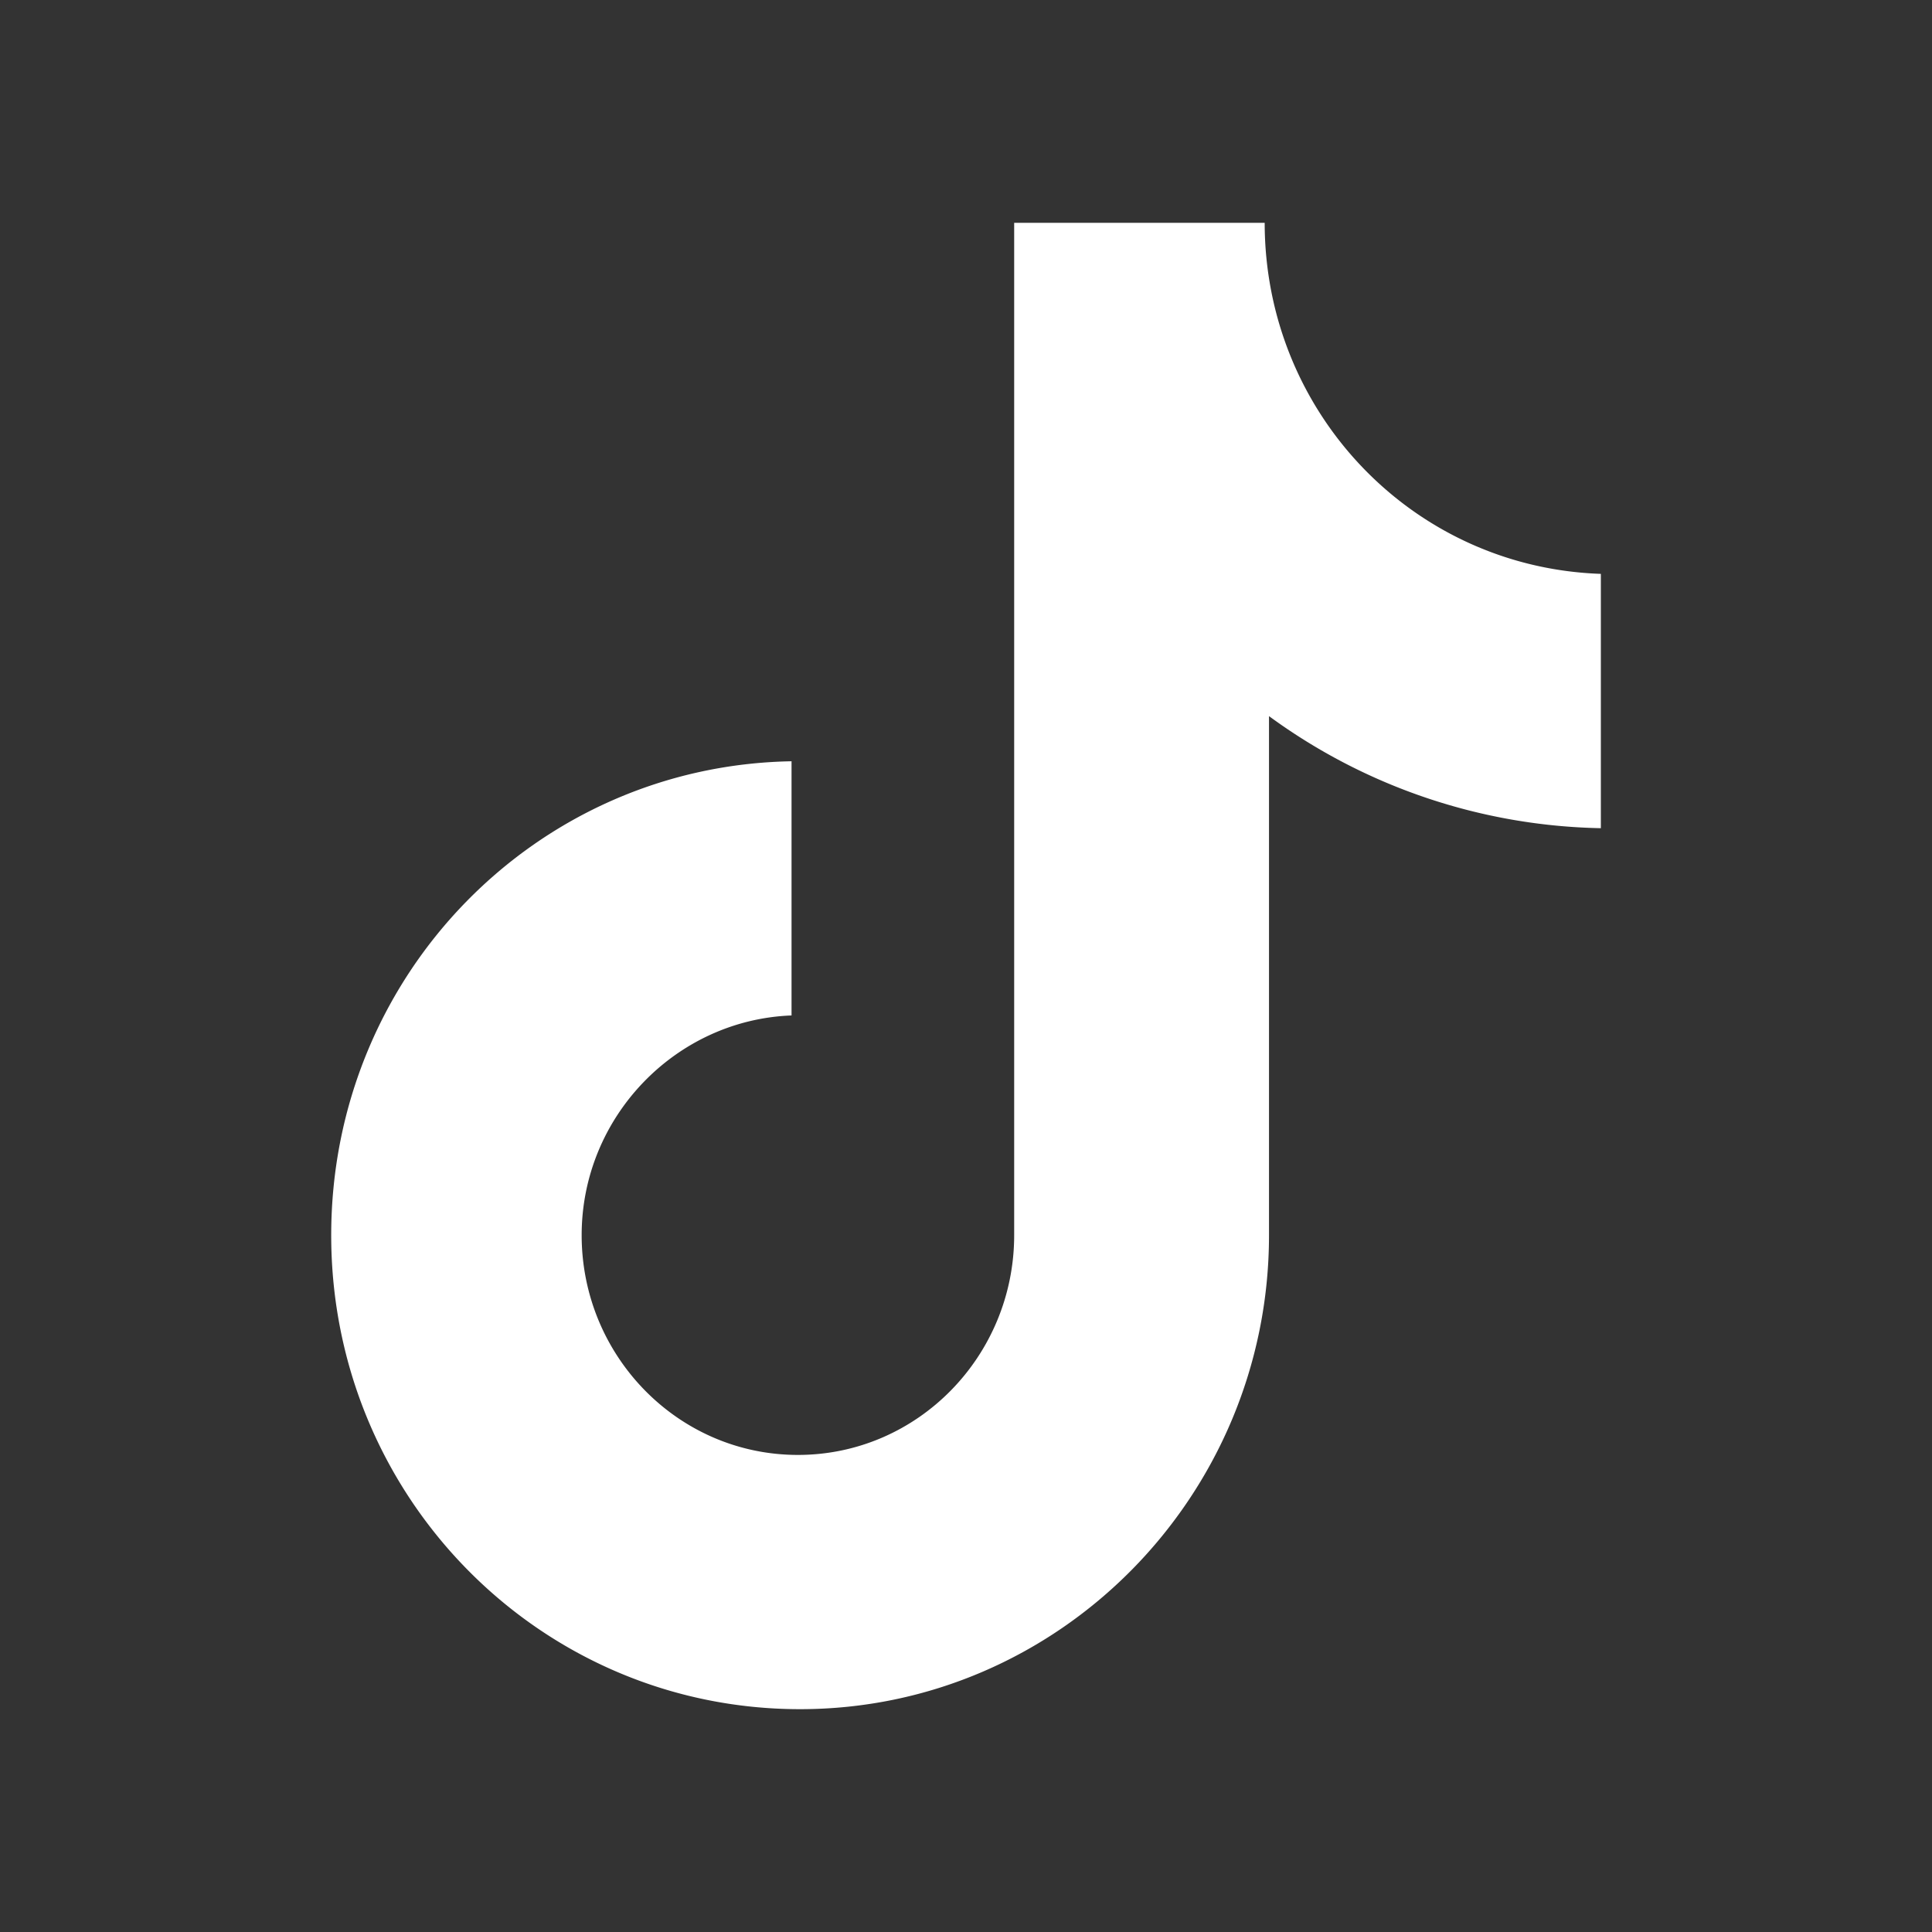 <svg xmlns="http://www.w3.org/2000/svg" width="30" height="30" fill="none"><rect width="100%" height="100%" fill="#333333" stroke="none"/><path fill="#fff" d="M19.638 3.46h-3.89V19.18c0 1.874-1.496 3.412-3.358 3.412s-3.358-1.538-3.358-3.412c0-1.84 1.463-3.345 3.259-3.412v-3.947c-3.957.067-7.148 3.312-7.148 7.36 0 4.08 3.258 7.359 7.28 7.359s7.282-3.312 7.282-7.36V11.12a9 9 0 0 0 5.153 1.74V8.911c-2.926-.1-5.22-2.509-5.22-5.453"/></svg>